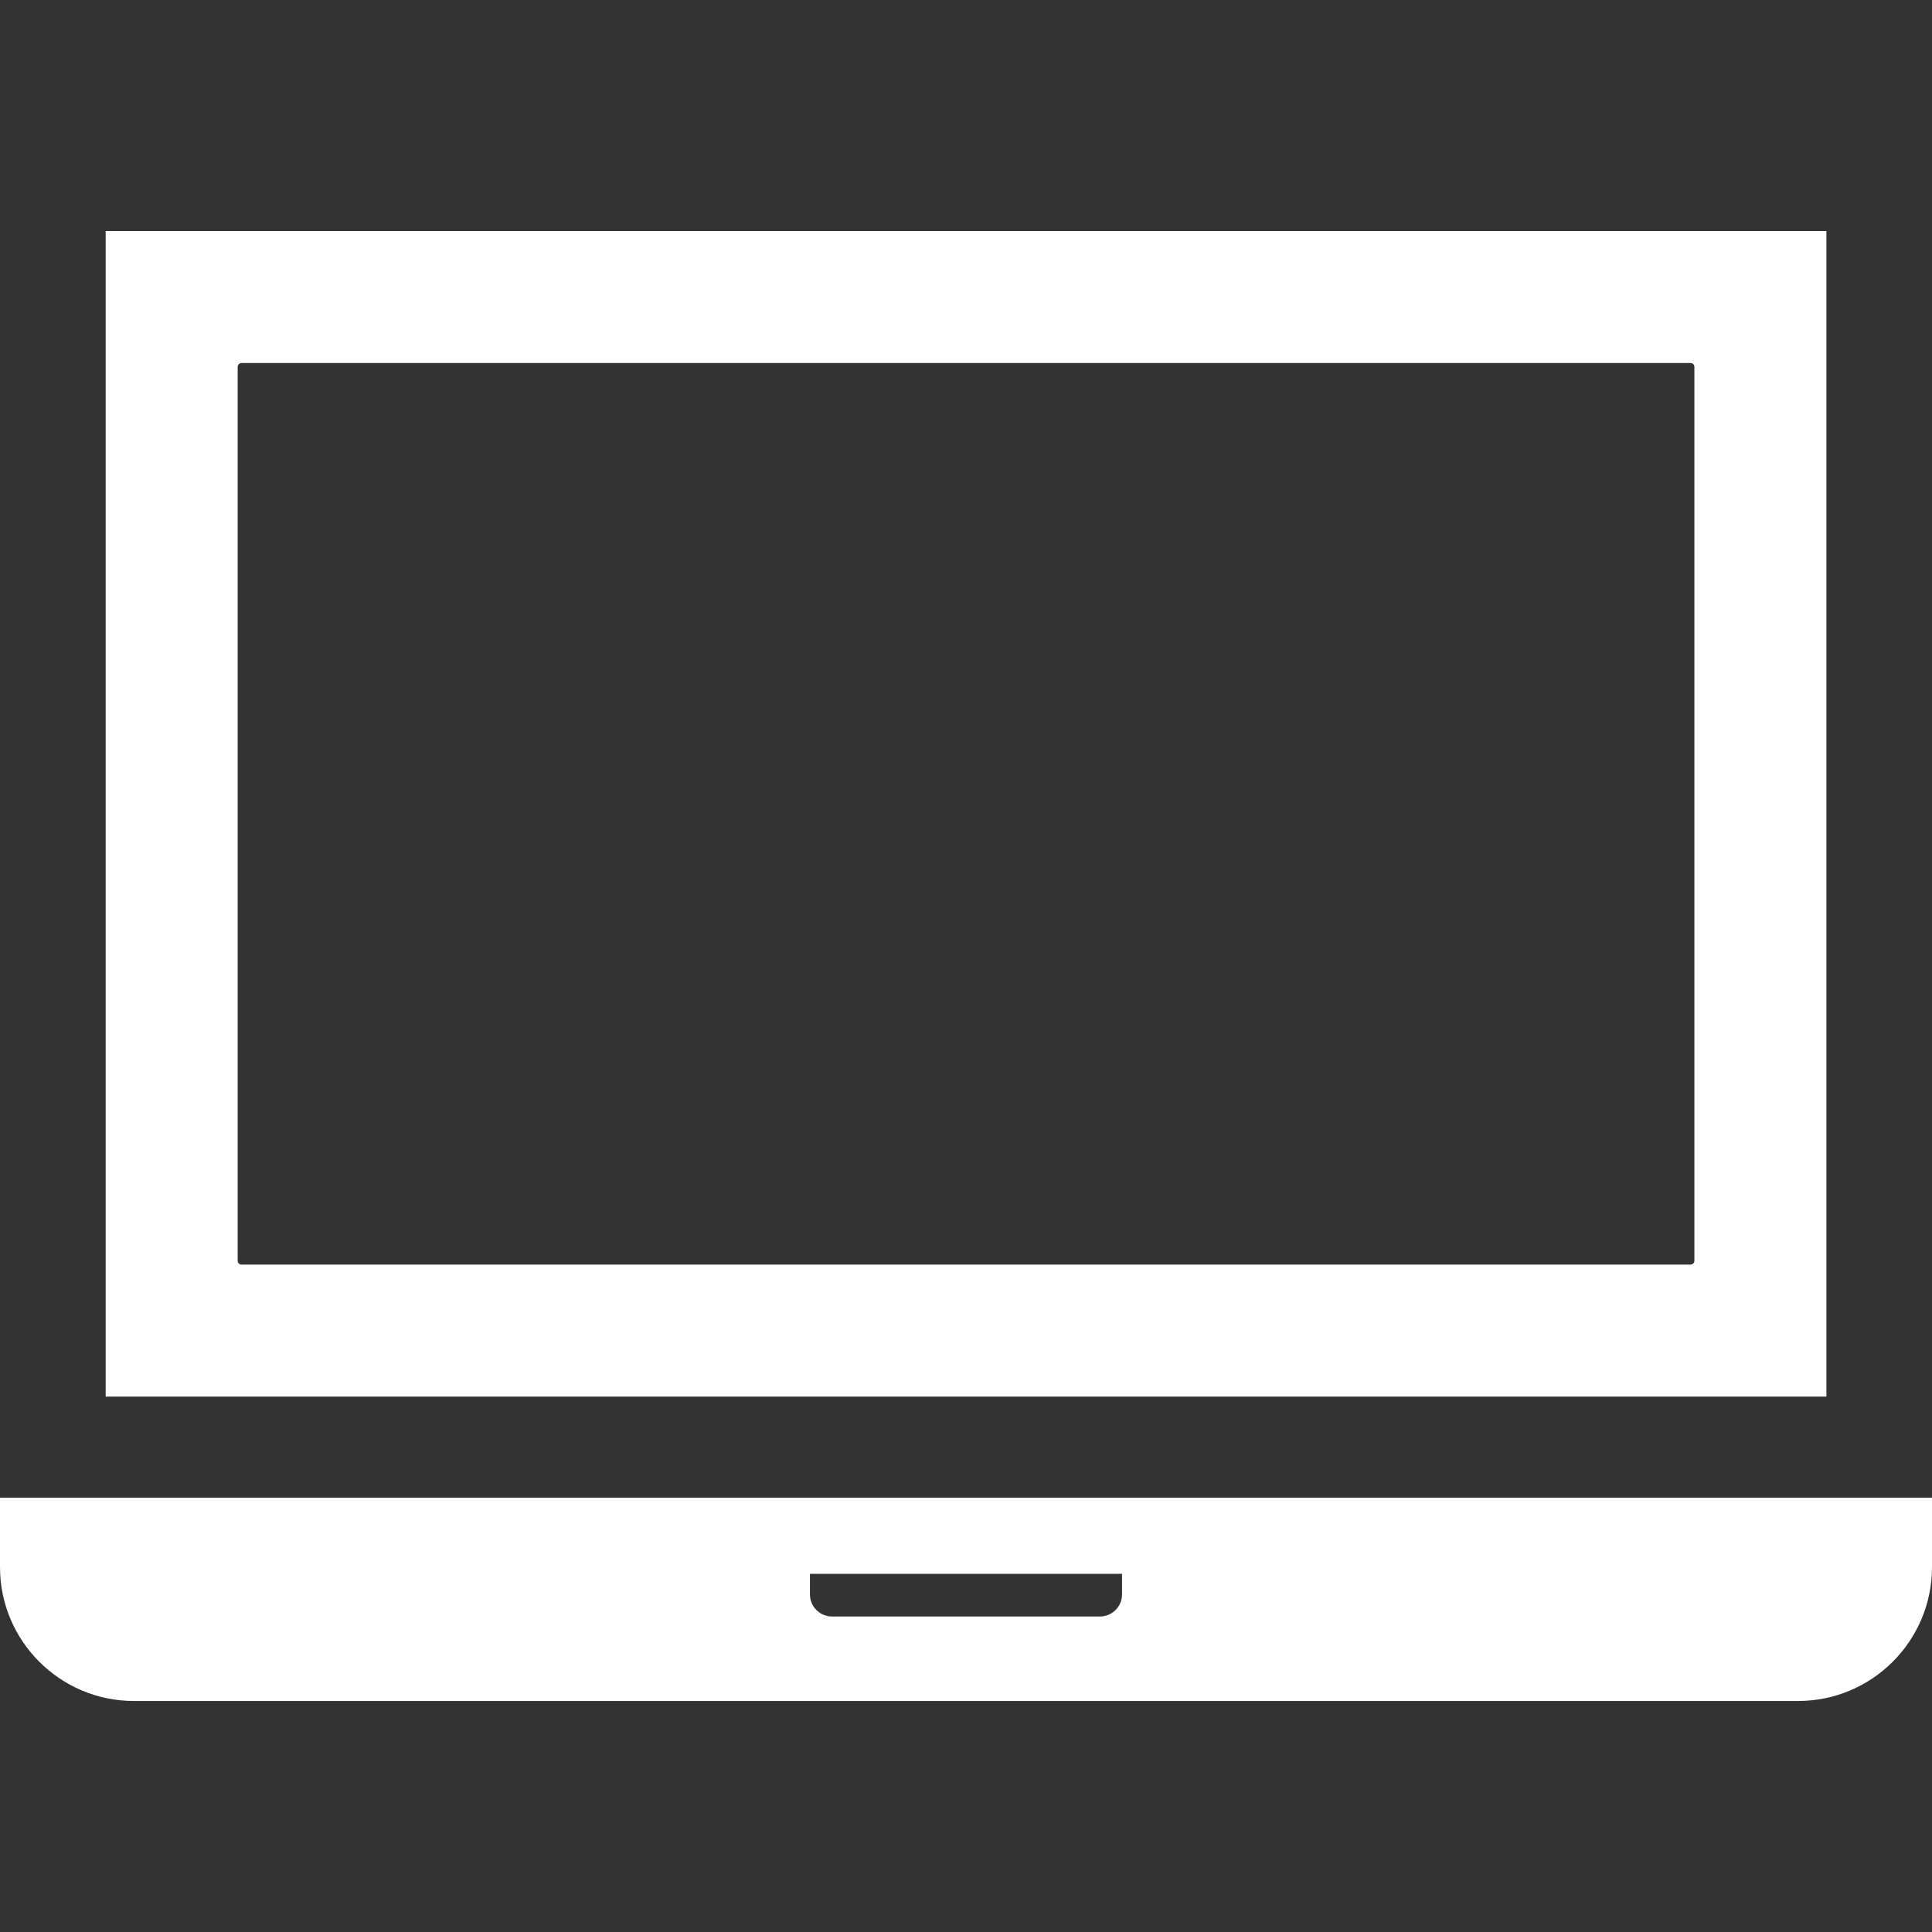 <?xml version="1.0" encoding="UTF-8"?> <svg xmlns="http://www.w3.org/2000/svg" width="52" height="52" viewBox="0 0 52 52" fill="none"><rect x="0" y="0" width="52" height="52" fill="#333333" stroke="none"/><g clip-path="url(#clip0_18102_84239)"><path d="M49.158 6.219H2.844V37.59H49.158V6.219ZM6.397 33.933V9.876C6.397 9.818 6.443 9.771 6.501 9.771H45.501C45.558 9.771 45.605 9.818 45.605 9.876V33.933C45.605 33.991 45.558 34.037 45.501 34.037H6.501C6.443 34.037 6.397 33.991 6.397 33.933Z" fill="white"></path><path d="M0 40.31V42.179C0 44.165 1.616 45.782 3.603 45.782H48.397C50.384 45.782 52 44.165 52 42.179V40.31H0ZM21.8 42.915V42.36H30.2V42.915C30.2 43.242 29.933 43.508 29.606 43.508H22.394C22.066 43.508 21.8 43.242 21.8 42.915Z" fill="white"></path></g><defs><clipPath id="clip0_18102_84239"><rect width="52" height="52" fill="white"></rect></clipPath></defs></svg> 